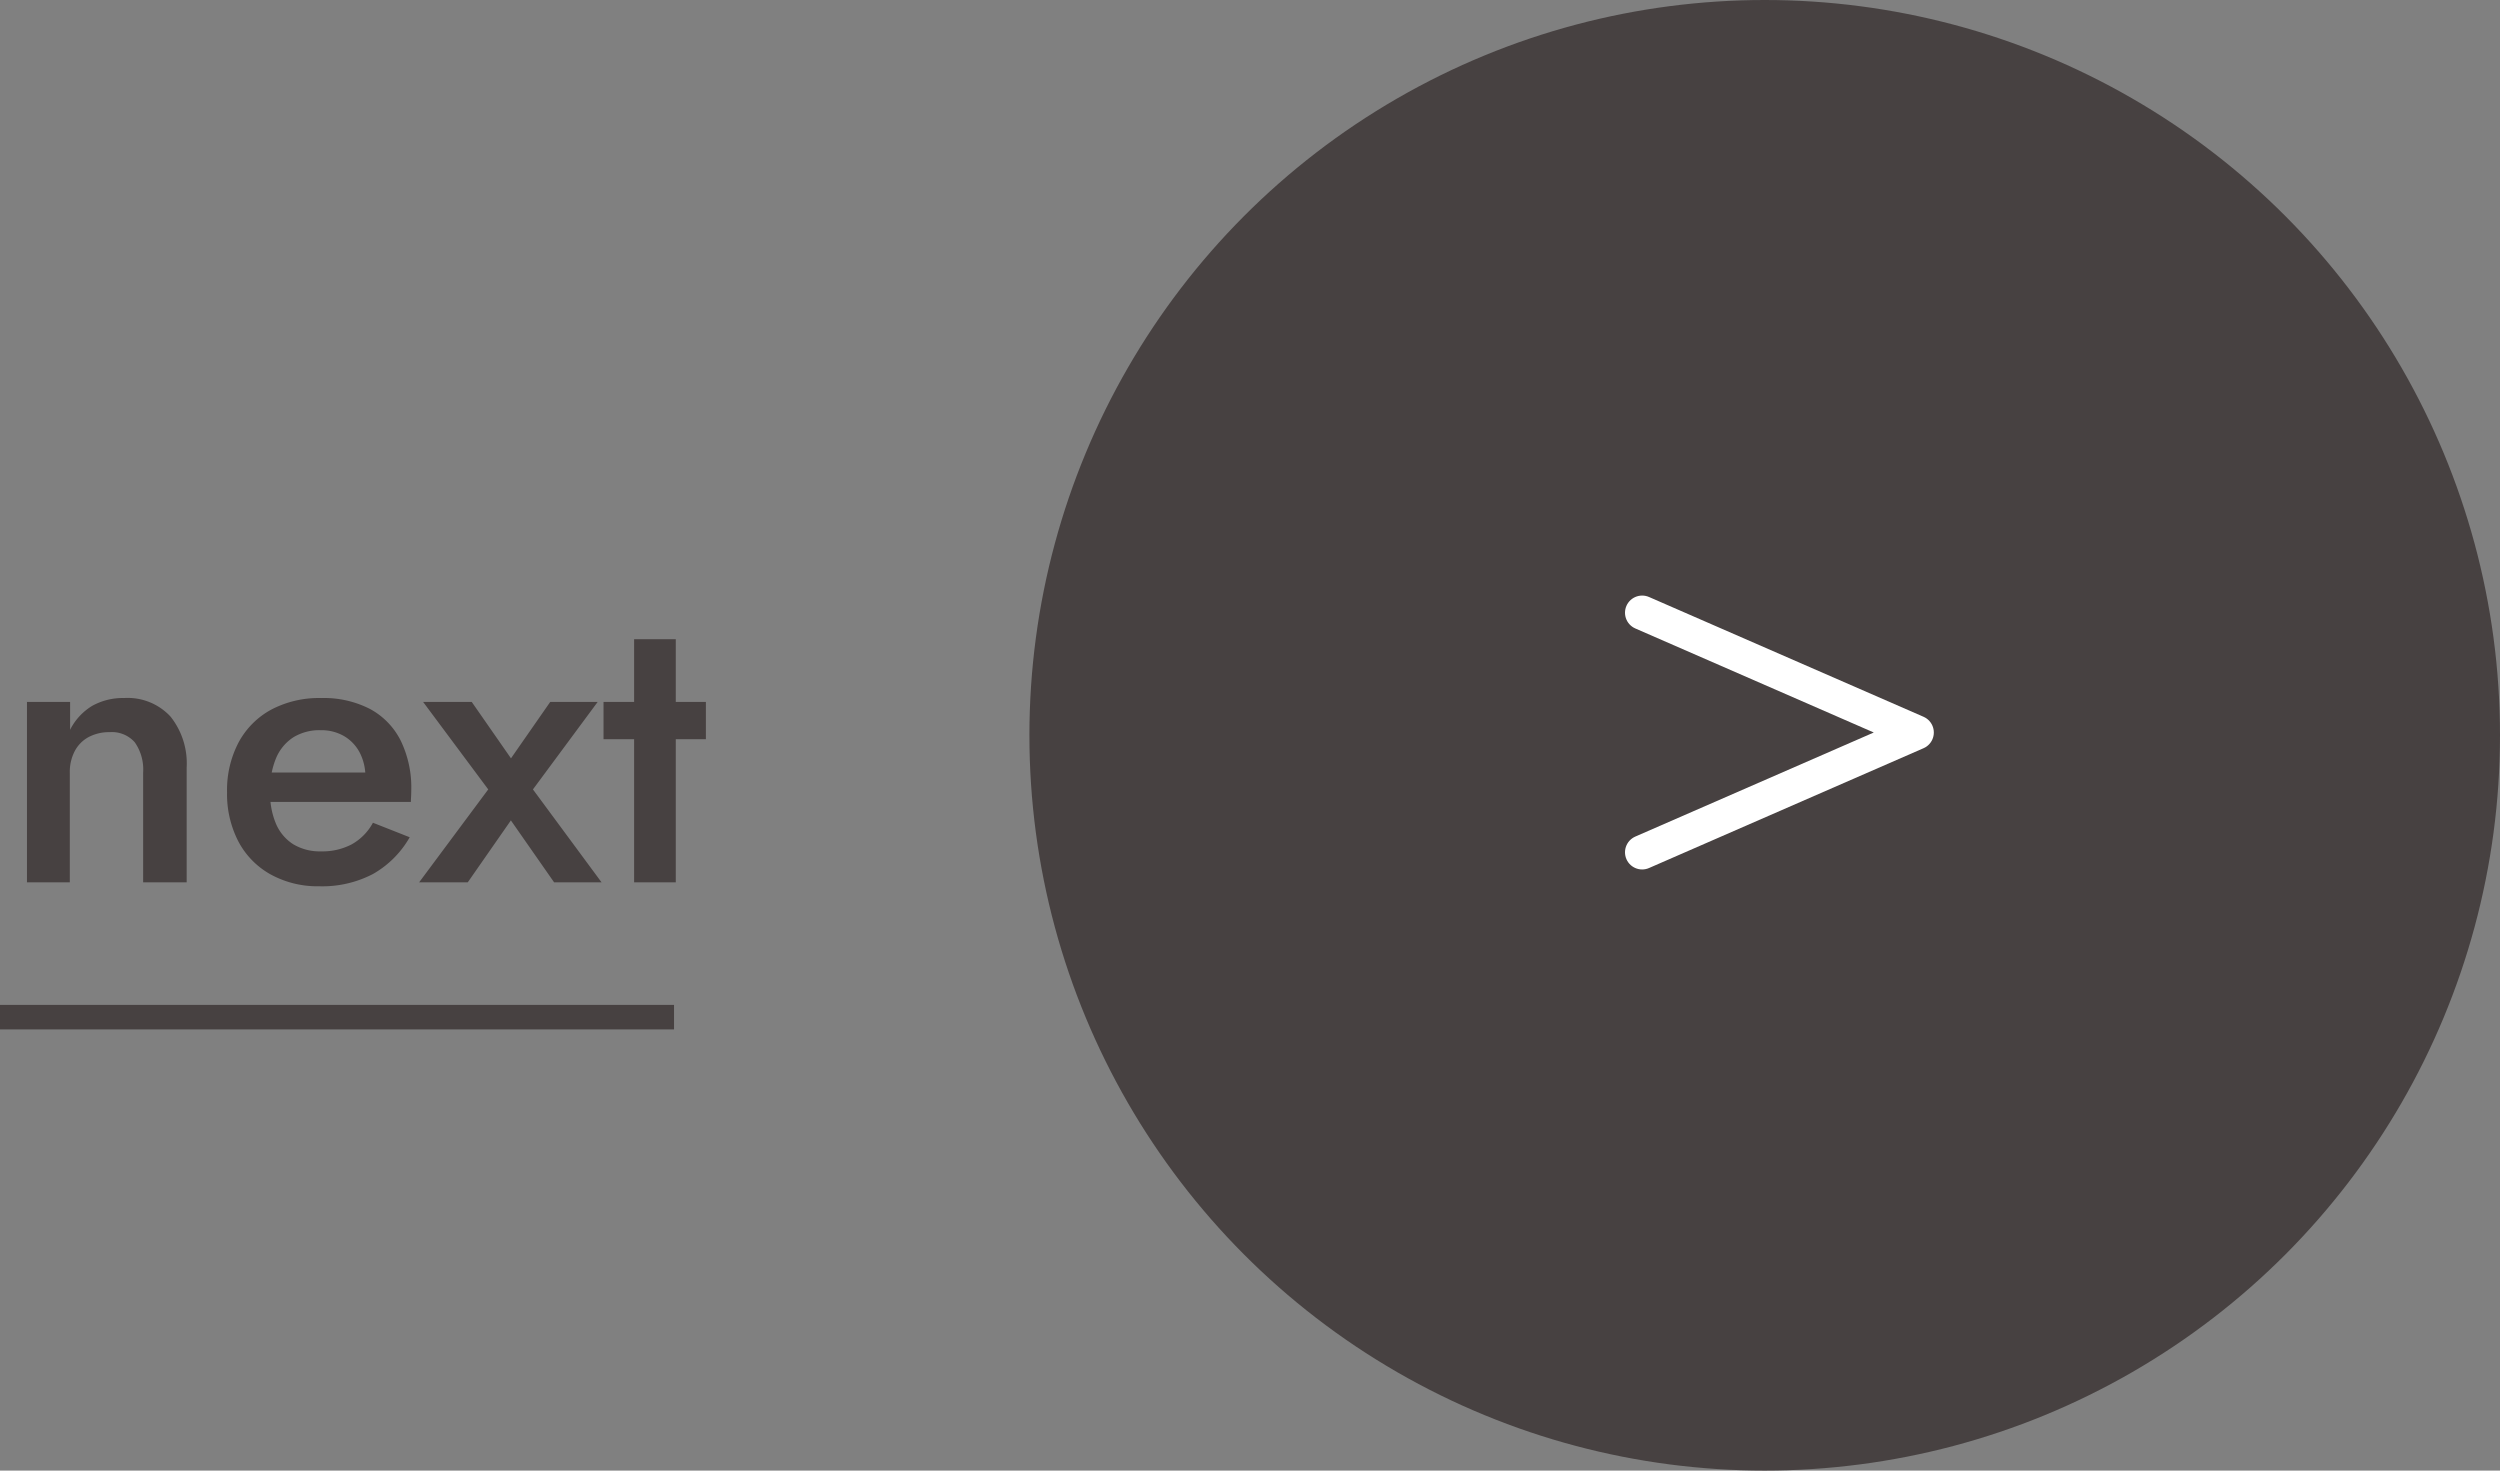 <svg xmlns="http://www.w3.org/2000/svg" width="102" height="60" viewBox="0 0 102 60"><rect x="0" y="0" width="102" height="60" fill="#808080" stroke="none"/><g transform="translate(42)"><g fill="none" stroke="#9f9a9a" stroke-width="1" opacity="0"><circle cx="30" cy="30" r="30" stroke="none"/><circle cx="30" cy="30" r="29.5" fill="none"/></g><circle cx="30" cy="30" r="30" fill="#474141"/><g transform="translate(25 24.999)"><path d="M415.4,4501.6l11.2,4.887-11.2,4.888" transform="translate(-415.4 -4501.6)" fill="none" stroke="#fff" stroke-linecap="round" stroke-linejoin="round" stroke-width="1.4"/></g></g><path d="M5.84-4.48V0H7.616V-4.688A3.065,3.065,0,0,0,6.96-6.76a2.378,2.378,0,0,0-1.9-.76,2.555,2.555,0,0,0-1.3.32,2.4,2.4,0,0,0-.9.976V-7.36H1.1V0H2.848V-4.48a1.829,1.829,0,0,1,.2-.872,1.376,1.376,0,0,1,.568-.576,1.782,1.782,0,0,1,.864-.2A1.238,1.238,0,0,1,5.5-5.712,1.928,1.928,0,0,1,5.84-4.48ZM13.024.16a4.468,4.468,0,0,0,2.192-.5,4,4,0,0,0,1.5-1.5l-1.5-.592a2.214,2.214,0,0,1-.864.88,2.568,2.568,0,0,1-1.248.288,2.114,2.114,0,0,1-1.136-.288,1.842,1.842,0,0,1-.712-.848,3.143,3.143,0,0,1-.232-1.344,3.235,3.235,0,0,1,.248-1.344,1.871,1.871,0,0,1,.7-.832,2.041,2.041,0,0,1,1.112-.288,1.843,1.843,0,0,1,.952.24,1.689,1.689,0,0,1,.64.672,2.134,2.134,0,0,1,.232,1.024A.85.85,0,0,1,14.856-4a2.262,2.262,0,0,1-.1.256l.528-.736H10.3v1.2h6.464q0-.064.008-.208t.008-.272a4.38,4.38,0,0,0-.432-2.024A2.989,2.989,0,0,0,15.1-7.072,4.117,4.117,0,0,0,13.1-7.52a4.175,4.175,0,0,0-2.032.472A3.289,3.289,0,0,0,9.736-5.712,4.175,4.175,0,0,0,9.264-3.68a4.2,4.2,0,0,0,.464,2.016A3.3,3.3,0,0,0,11.048-.32,3.972,3.972,0,0,0,13.024.16Zm9.424-7.52-1.6,2.3-1.6-2.3H17.264L19.92-3.792,17.1,0h1.984l1.76-2.528L22.608,0h1.936l-2.8-3.792,2.64-3.568Zm2.176,0v1.52H28.8V-7.36Zm1.248-2.56V0h1.7V-9.92Z" transform="translate(0 36)" fill="#474141"/><line x2="27.5" transform="translate(0 41.5)" fill="none" stroke="#474141" stroke-width="1"/></svg>